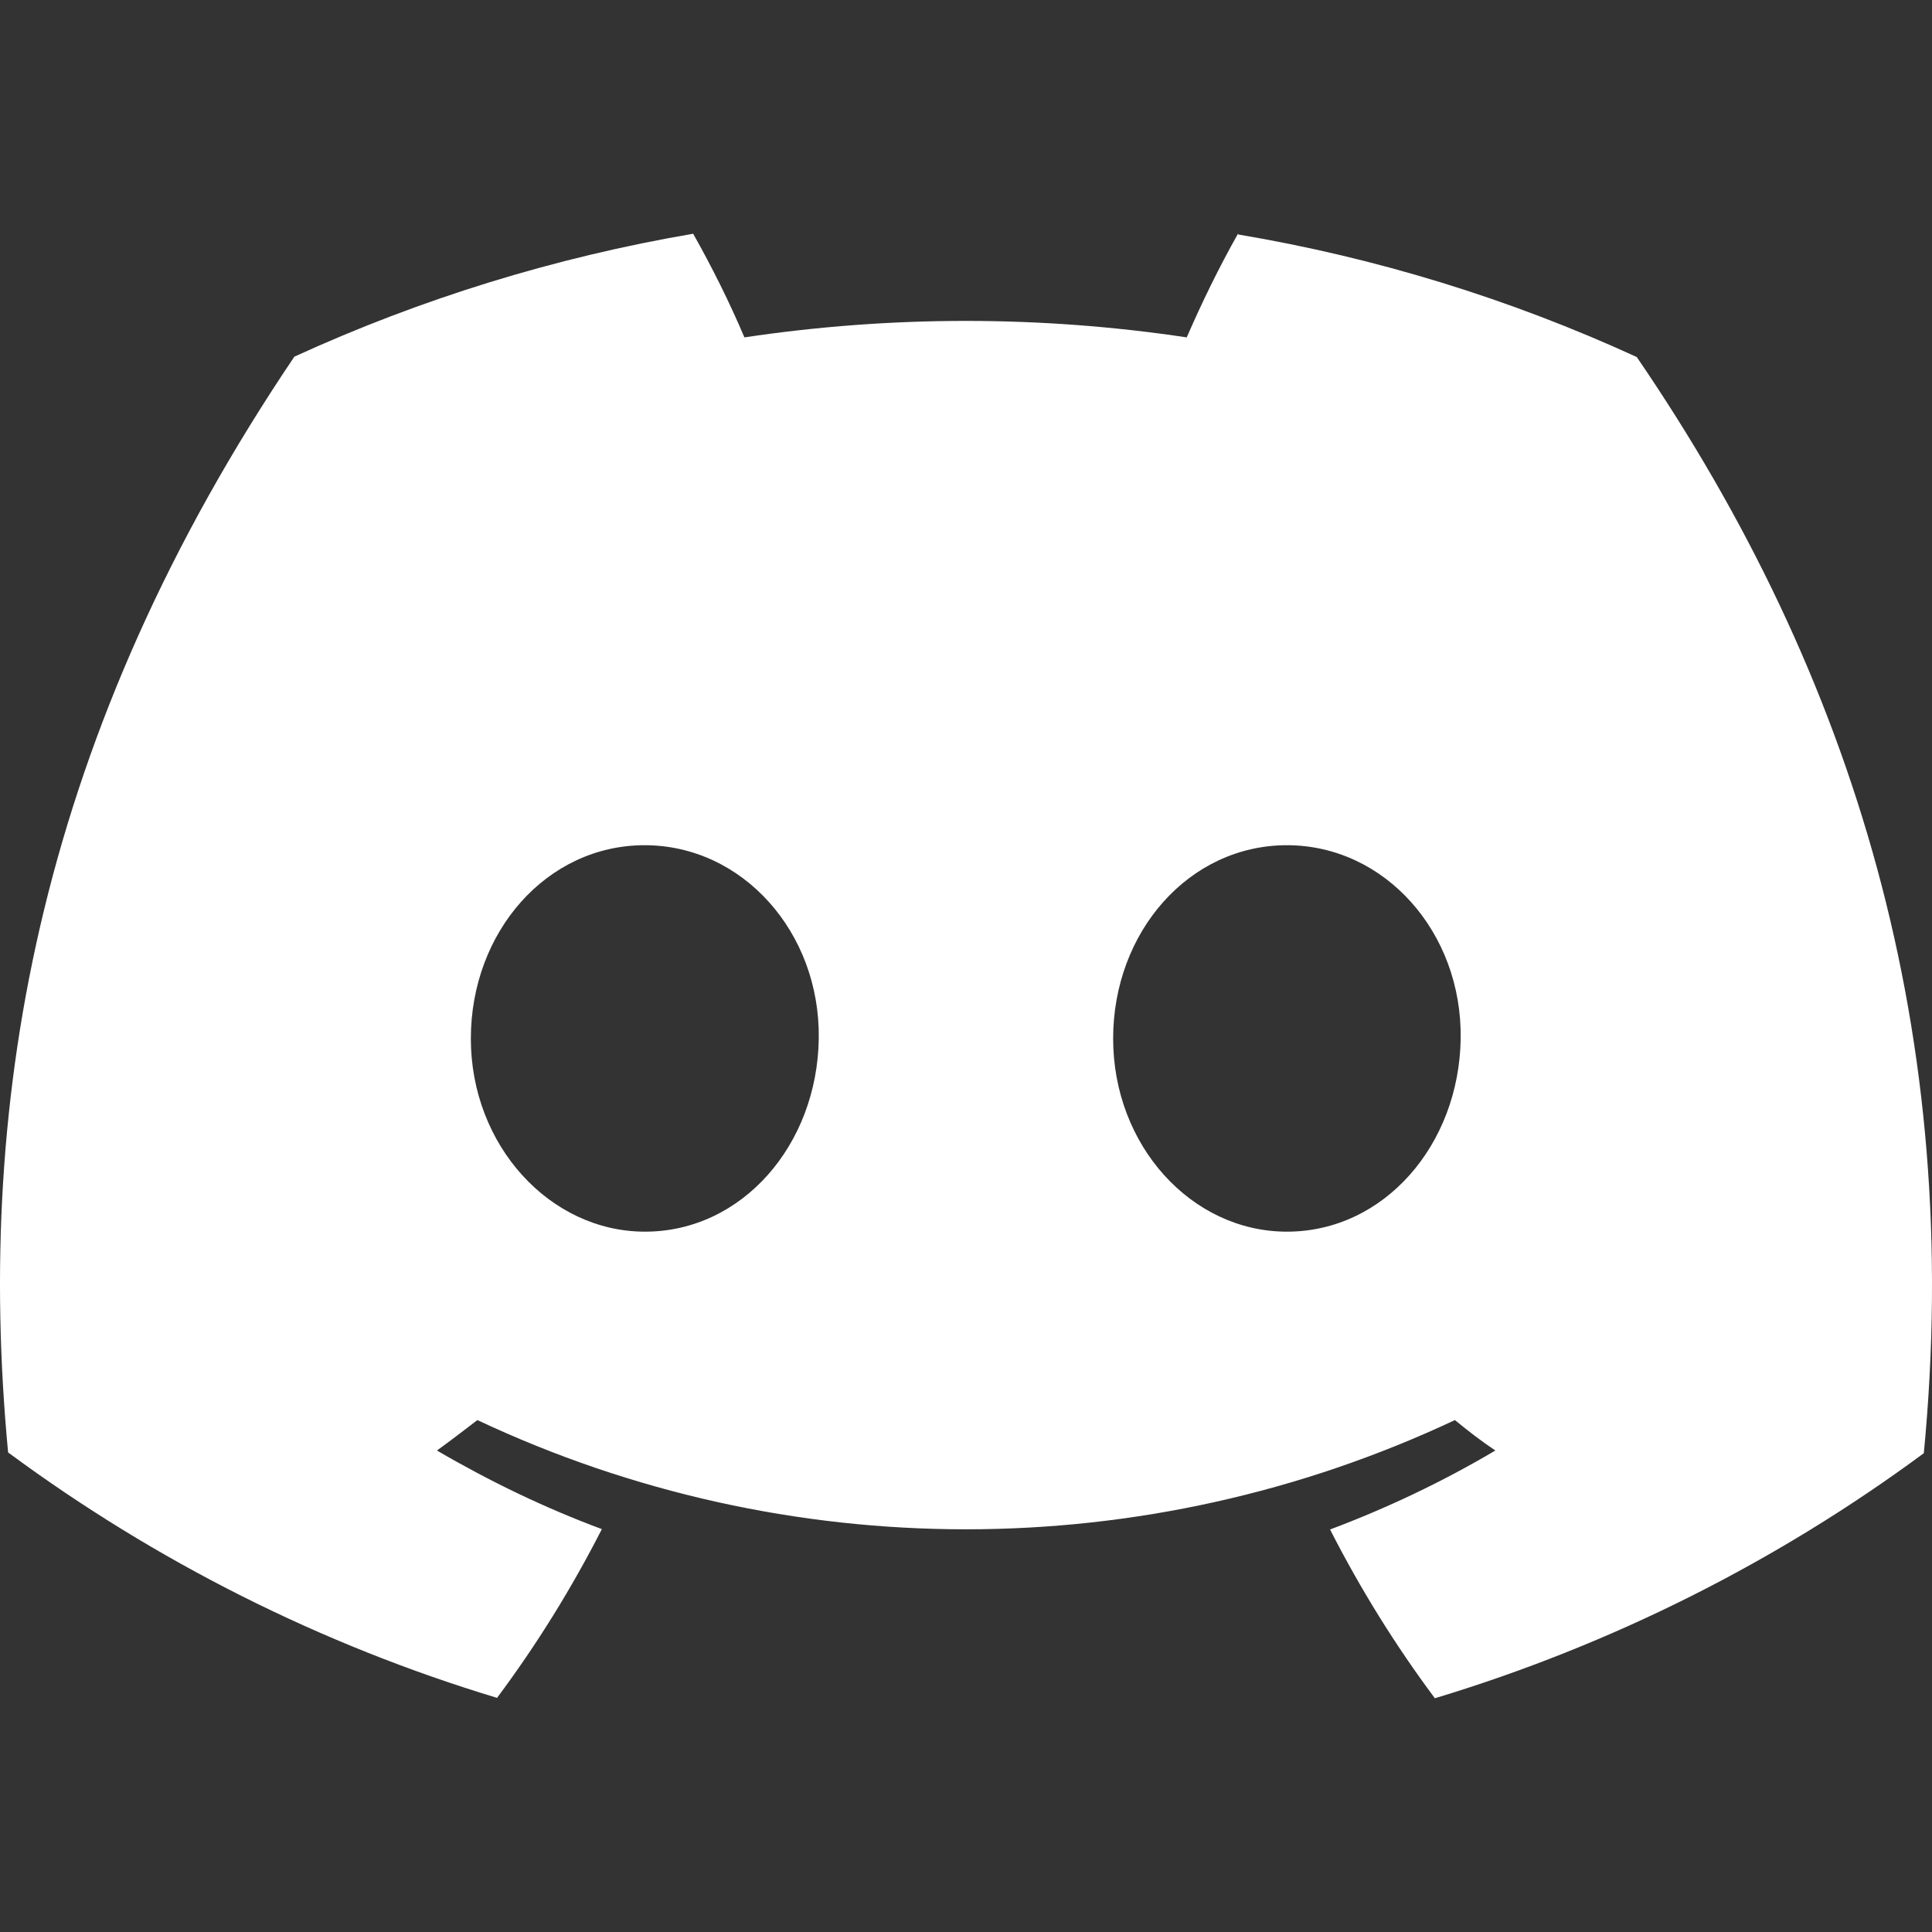 <svg xmlns="http://www.w3.org/2000/svg" width="256" height="256"><rect width="100%" height="100%" fill="#333333" stroke="none"/><path d="M164.038 30.972c-2.502 4.442-4.748 9.037-6.79 13.733-19.401-2.91-39.158-2.91-58.61 0-1.991-4.697-4.289-9.292-6.79-13.733-18.226 3.114-35.993 8.577-52.841 16.286C5.618 96.73-3.419 144.924 1.074 192.455c19.554 14.448 41.456 25.476 64.787 32.521 5.259-7.045 9.905-14.55 13.887-22.361-7.556-2.808-14.857-6.331-21.851-10.415 1.838-1.327 3.625-2.706 5.361-4.033 40.996 19.298 88.477 19.298 129.524 0 1.736 1.43 3.523 2.808 5.361 4.033-6.994 4.135-14.295 7.607-21.902 10.466 3.982 7.811 8.628 15.316 13.887 22.361 23.331-7.045 45.233-18.022 64.788-32.47 5.308-55.138-9.088-102.925-38.037-145.248-16.796-7.709-34.563-13.172-52.789-16.235ZM85.466 163.202c-12.61 0-23.076-11.436-23.076-25.578 0-14.142 10.058-25.629 23.025-25.629 12.968 0 23.28 11.538 23.076 25.629-.204 14.091-10.16 25.578-23.025 25.578zm85.056 0c-12.662 0-23.025-11.436-23.025-25.578 0-14.142 10.058-25.629 23.025-25.629s23.229 11.538 23.025 25.629c-.204 14.091-10.16 25.578-23.025 25.578z" style="fill:#fff;stroke-width:2.021"/></svg>